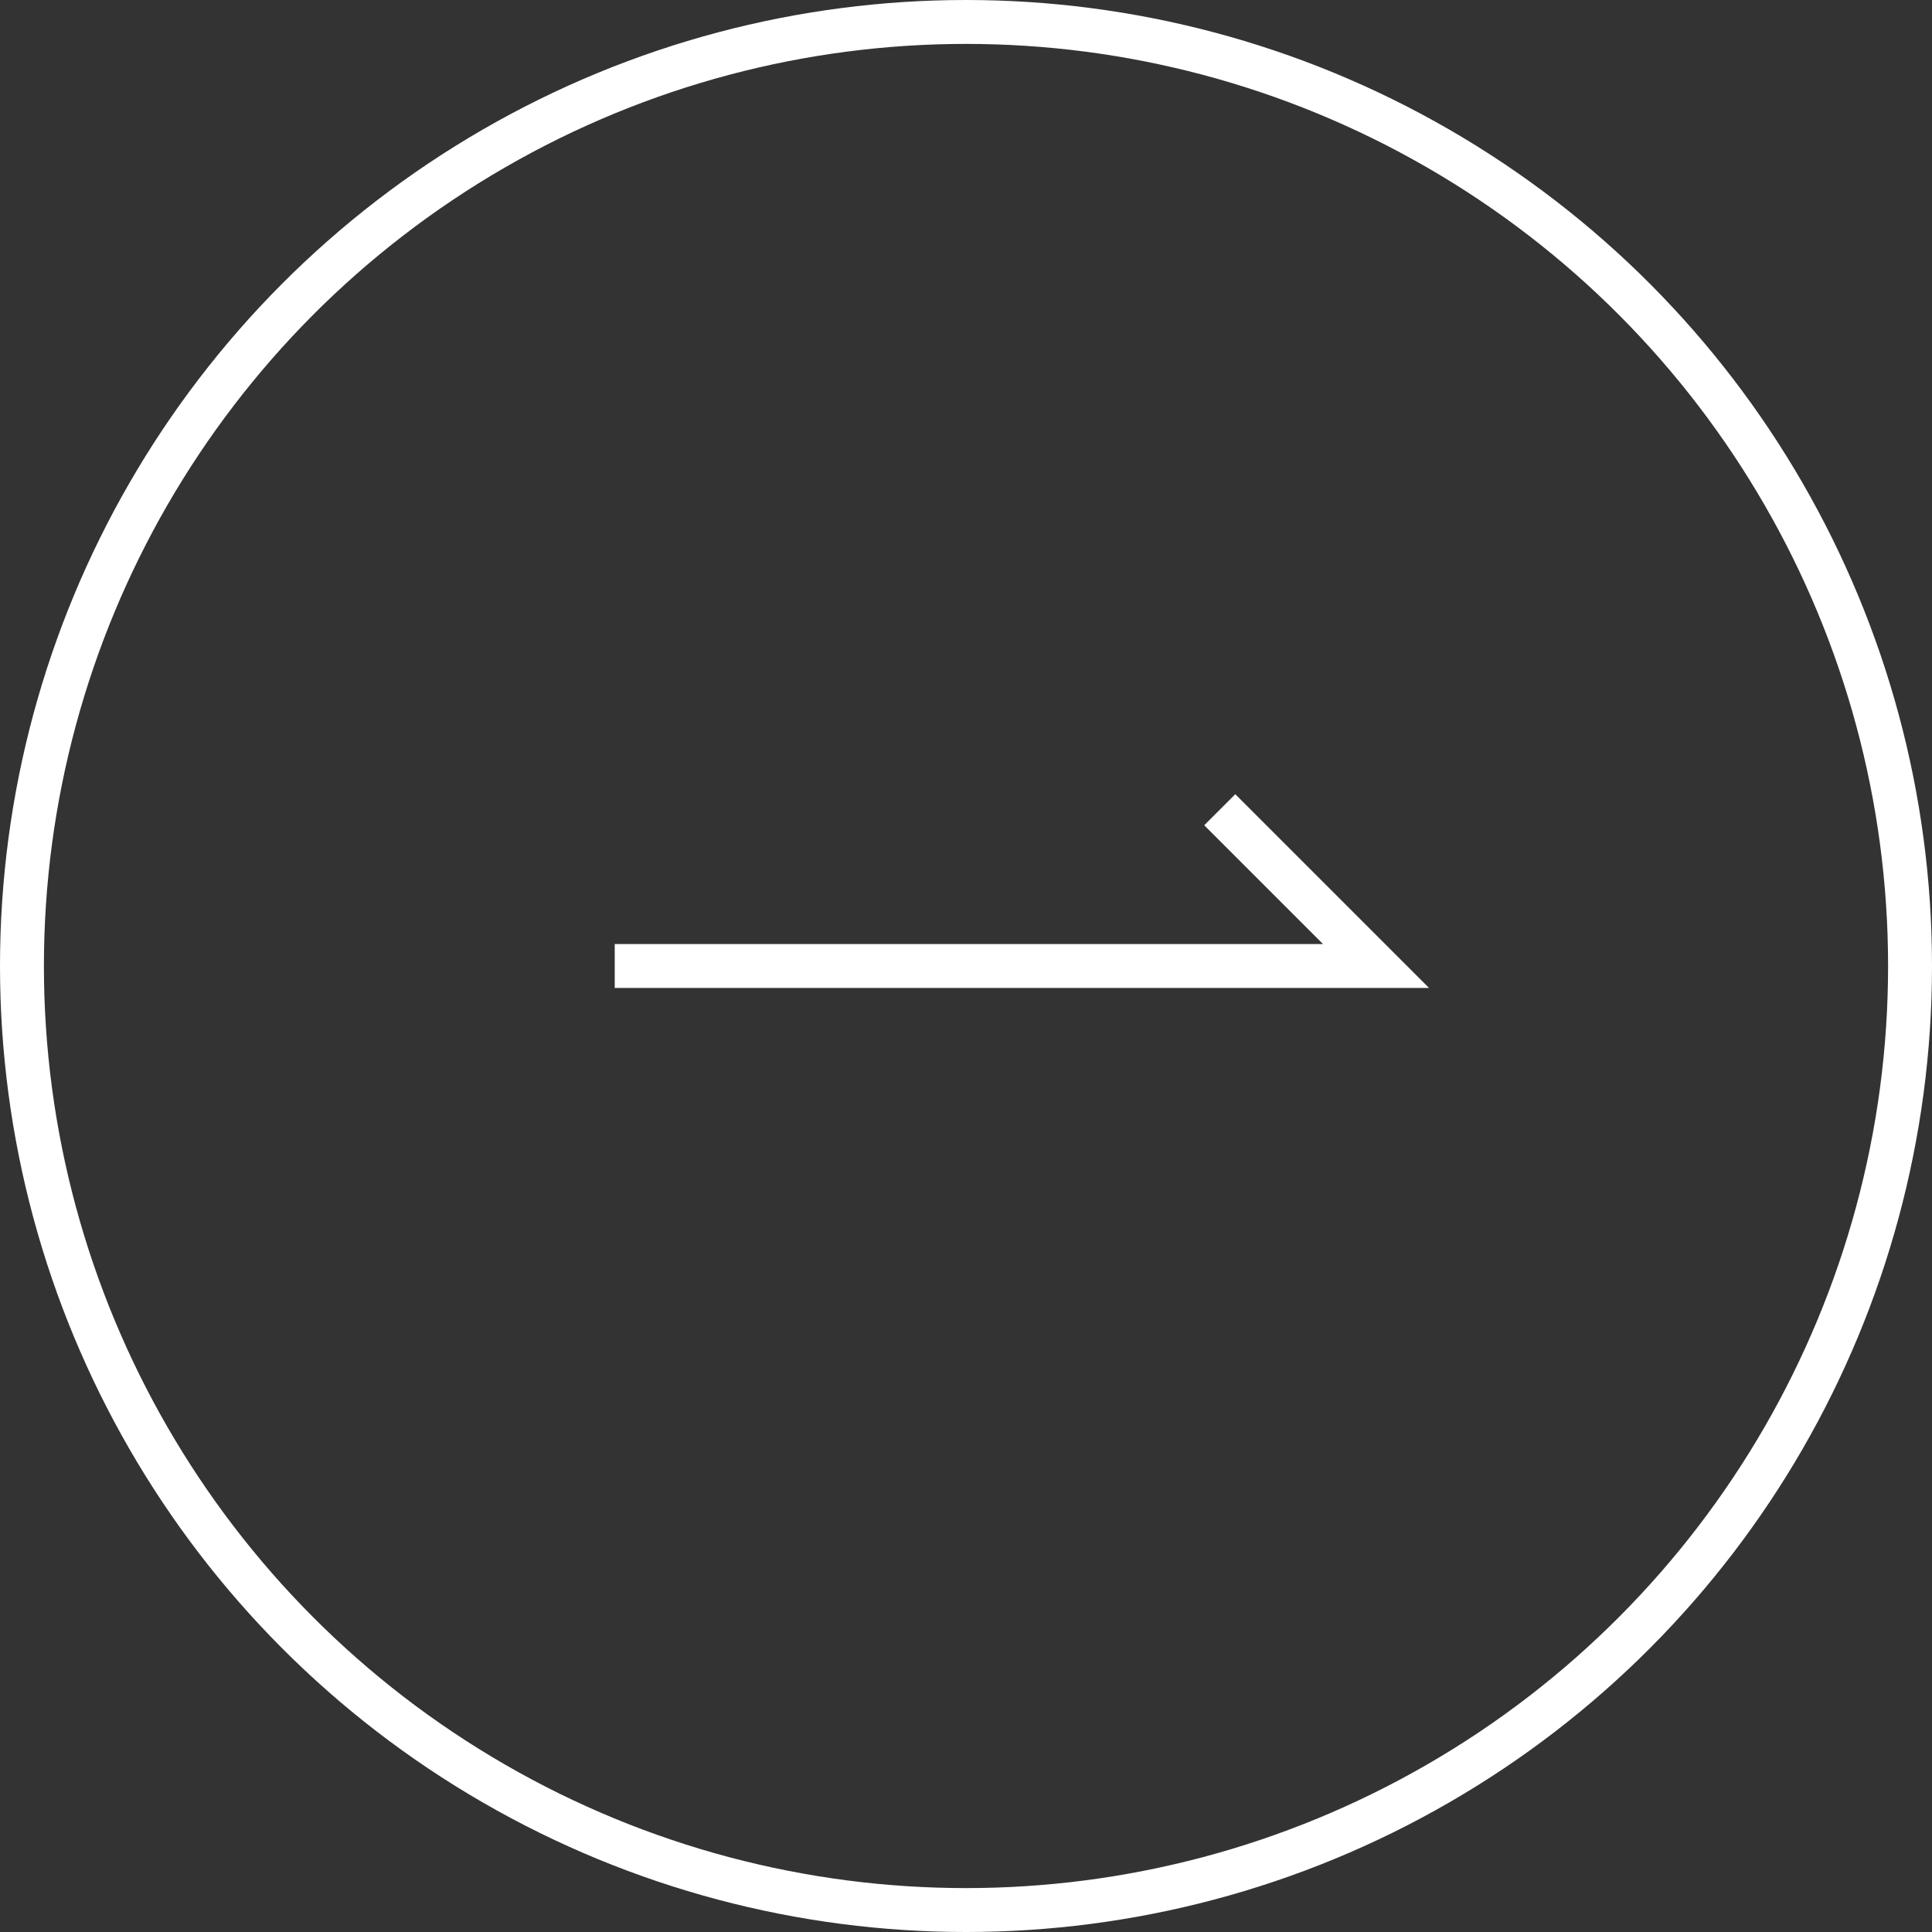 <svg xmlns="http://www.w3.org/2000/svg" width="44" height="44" viewBox="0 0 44 44">
  <rect x="0" y="0" width="44" height="44" fill="#333333" stroke="none"/>
  <g id="グループ_1494" data-name="グループ 1494" transform="translate(1 1)">
    <g id="楕円形_227" data-name="楕円形 227" fill="none" stroke="#fff" stroke-width="1">
      <circle cx="21" cy="21" r="21" stroke="none"/>
      <circle cx="21" cy="21" r="21.5" fill="none"/>
    </g>
    <path id="パス_787" data-name="パス 787" d="M-10274,1053h17.338l-3.559-3.559" transform="translate(10287 -1032)" fill="none" stroke="#fff" stroke-width="1"/>
  </g>
</svg>
